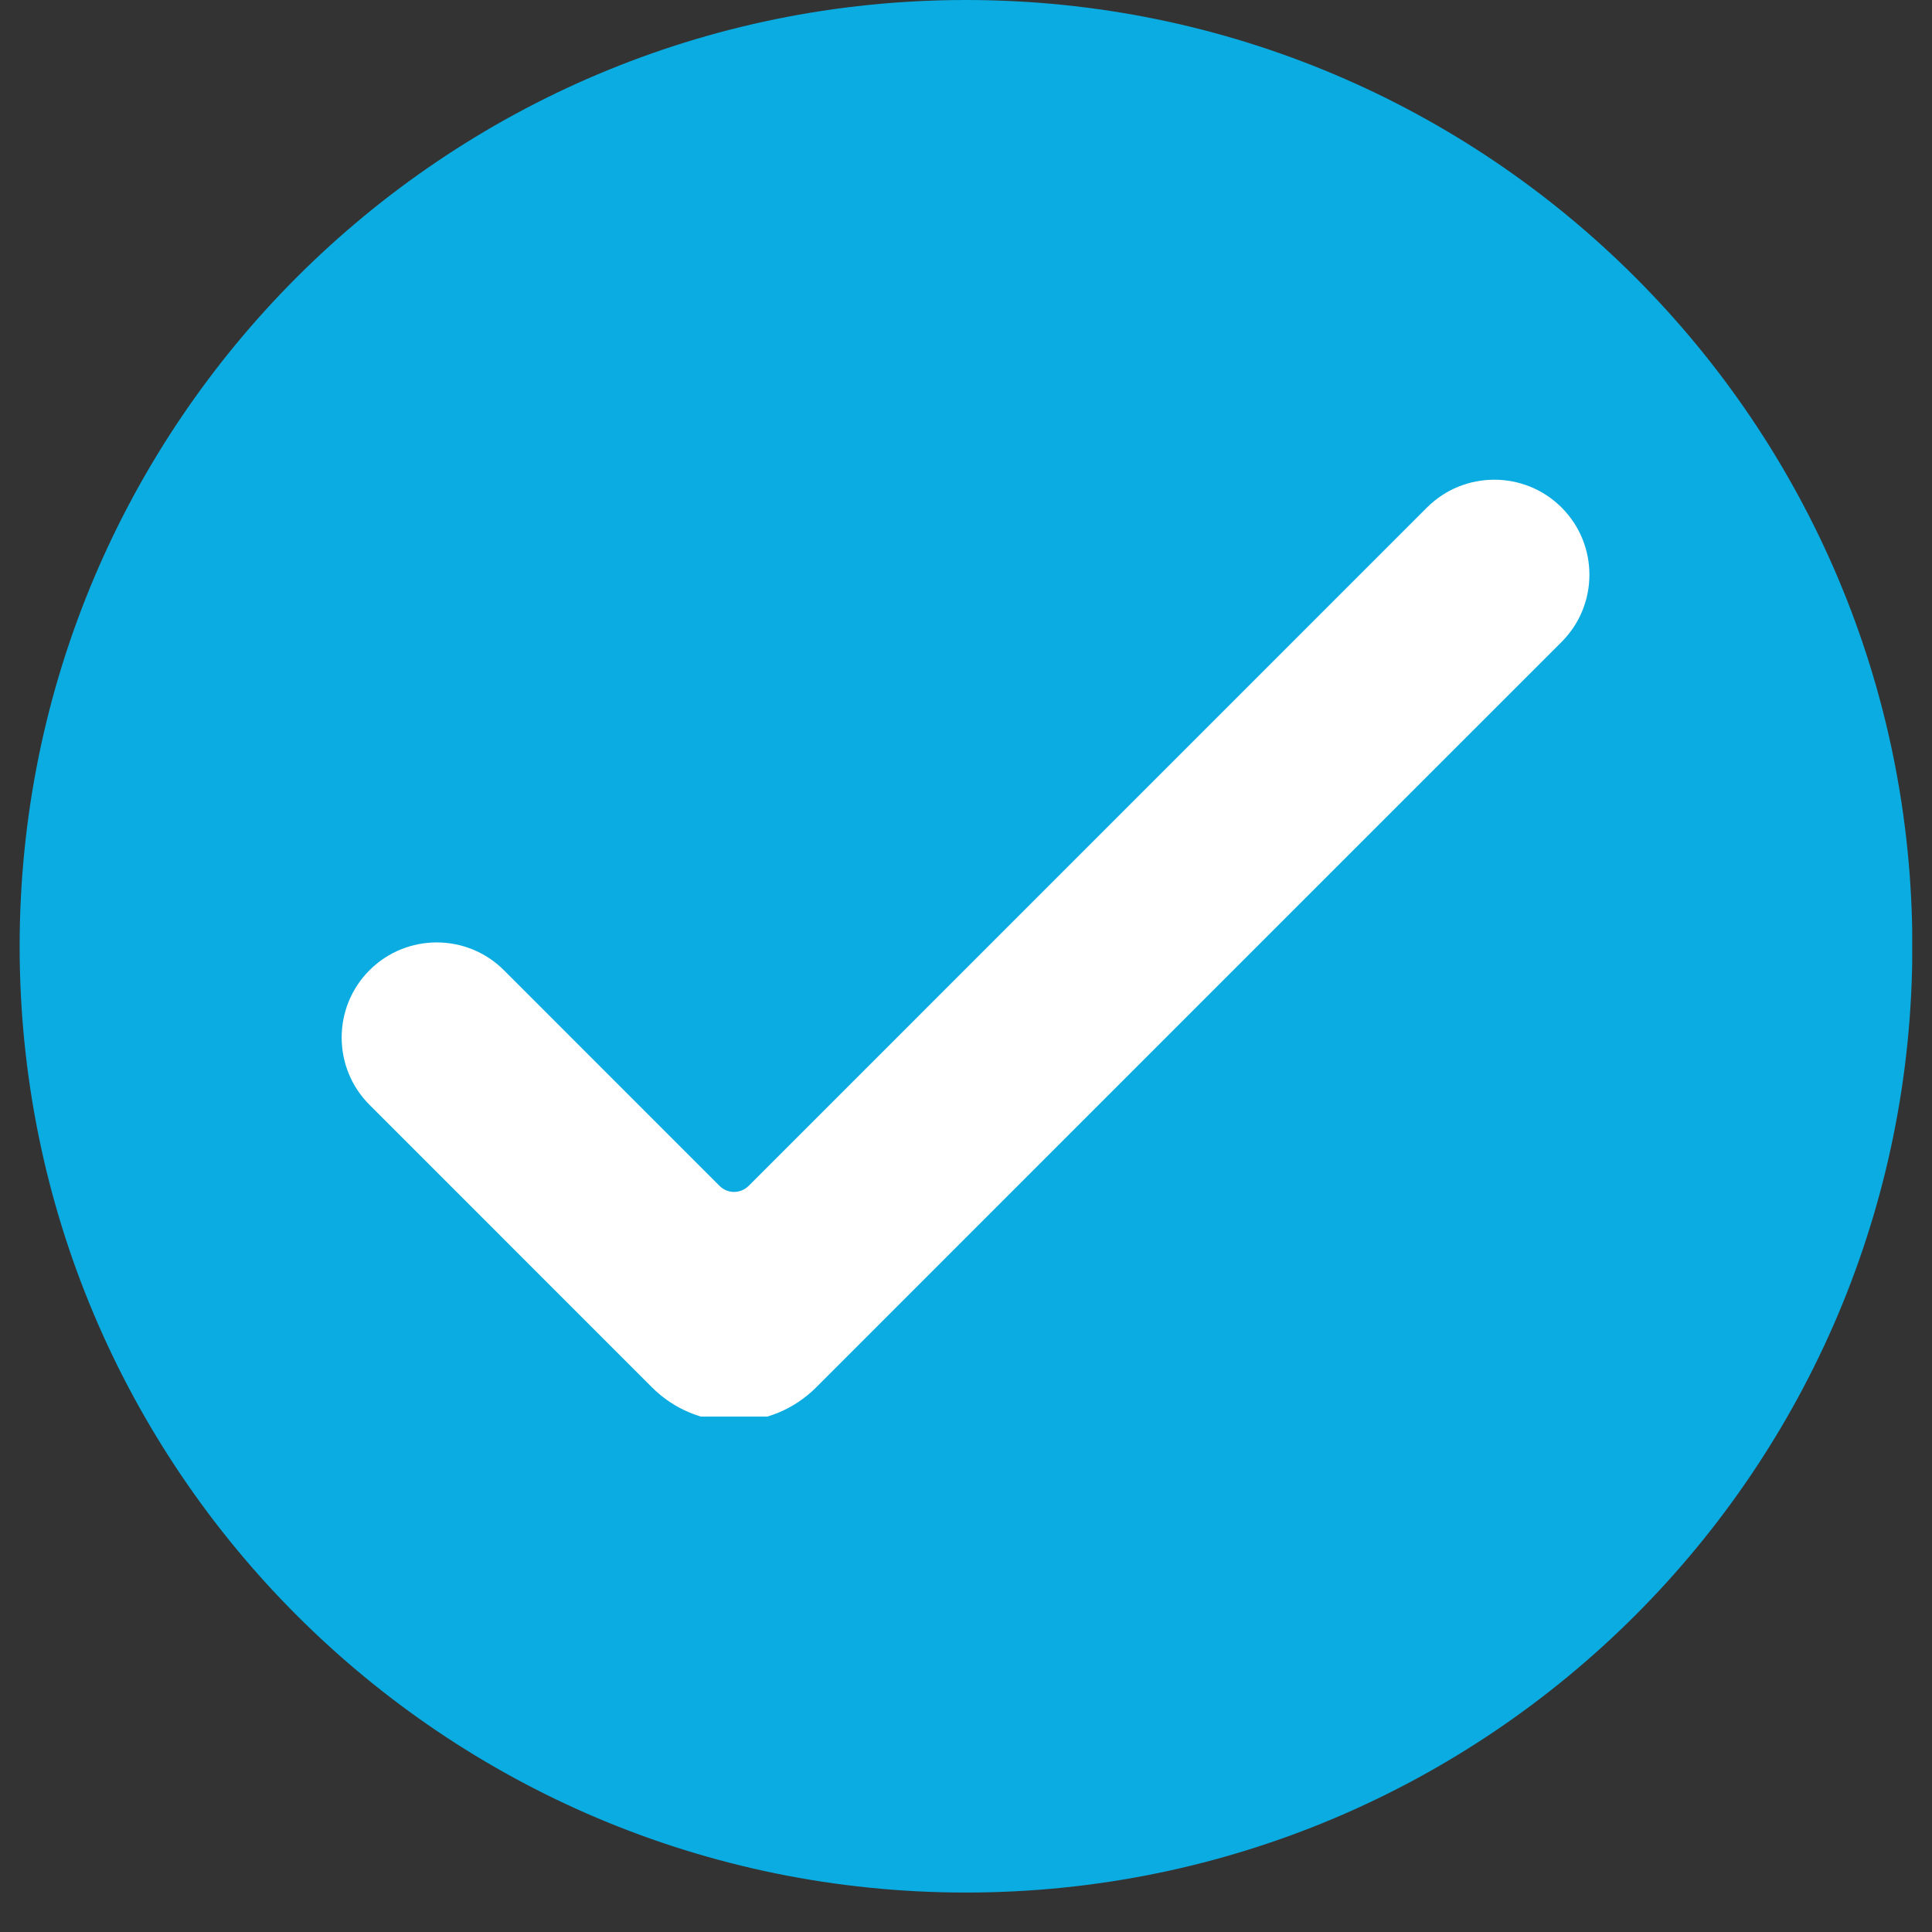 <svg xmlns="http://www.w3.org/2000/svg" xmlns:xlink="http://www.w3.org/1999/xlink" width="64" zoomAndPan="magnify" viewBox="0 0 48 48" height="64" preserveAspectRatio="xMidYMid meet" version="1.0"><rect x="0" y="0" width="48" height="48" fill="#333333" stroke="none"/><defs><clipPath id="954180efbe"><path d="M 0.488 0 L 47.508 0 L 47.508 47.02 L 0.488 47.02 Z M 0.488 0 " clip-rule="nonzero"/></clipPath><clipPath id="12a0070cd7"><path d="M 24 0 C 11.016 0 0.488 10.527 0.488 23.512 C 0.488 36.496 11.016 47.02 24 47.02 C 36.984 47.02 47.512 36.496 47.512 23.512 C 47.512 10.527 36.984 0 24 0 Z M 24 0 " clip-rule="nonzero"/></clipPath><clipPath id="7ef890a771"><path d="M 8.262 11.688 L 39.852 11.688 L 39.852 35.195 L 8.262 35.195 Z M 8.262 11.688 " clip-rule="nonzero"/></clipPath></defs><g clip-path="url(#954180efbe)"><g clip-path="url(#12a0070cd7)"><path fill="#0aace1" d="M 0.488 0 L 47.512 0 L 47.512 47.02 L 0.488 47.02 Z M 0.488 0 " fill-opacity="1" fill-rule="nonzero"/></g></g><g clip-path="url(#7ef890a771)"><path fill="#ffffff" d="M 38.797 12.609 C 37.875 11.688 36.375 11.688 35.453 12.609 C 35.453 12.609 21.086 26.977 18.602 29.461 C 18.504 29.559 18.375 29.613 18.238 29.613 C 18.102 29.613 17.973 29.559 17.875 29.461 C 16.617 28.203 12.52 24.105 12.52 24.105 C 11.598 23.184 10.102 23.184 9.18 24.105 C 8.258 25.027 8.258 26.527 9.18 27.449 C 9.18 27.449 14.719 32.988 16.203 34.473 C 16.742 35.012 17.477 35.316 18.238 35.316 C 19 35.316 19.734 35.012 20.273 34.473 C 22.891 31.852 38.797 15.949 38.797 15.949 C 39.719 15.027 39.719 13.531 38.797 12.609 Z M 38.797 12.609 " fill-opacity="1" fill-rule="evenodd"/></g></svg>
